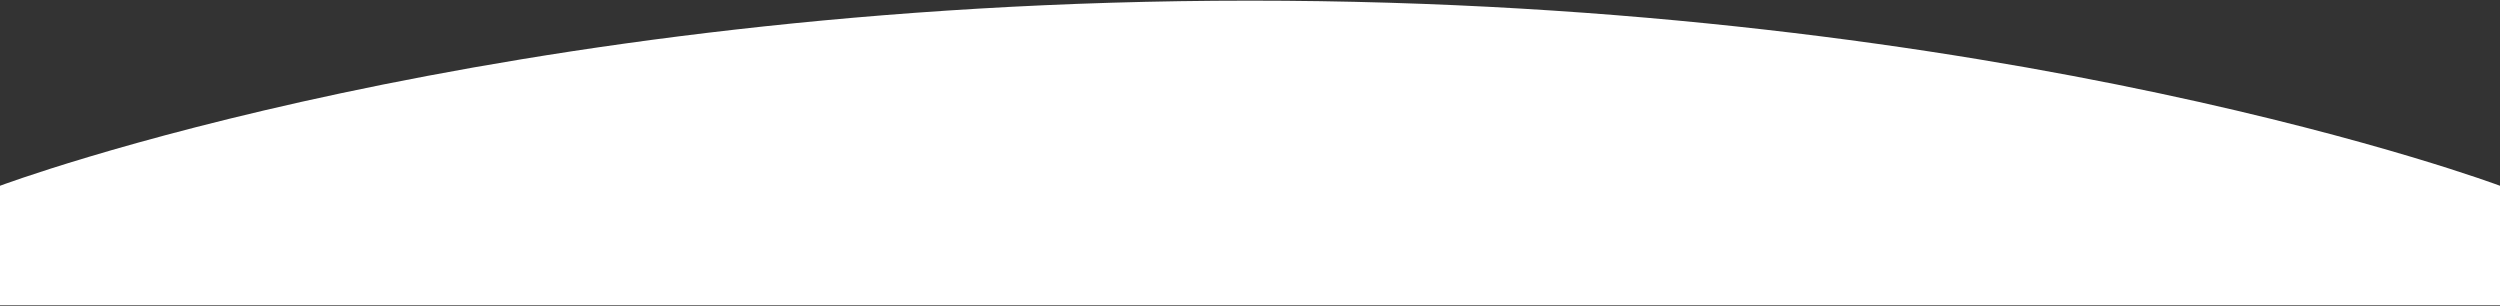 <?xml version="1.0" encoding="UTF-8"?> <svg xmlns="http://www.w3.org/2000/svg" width="1920" height="235" viewBox="0 0 1920 235" fill="none"><rect x="0" y="0" width="1920" height="235" fill="#333333" stroke="none"/><path d="M0 142.675C0 142.675 378.5 0.5 960 0.5C1541.5 0.5 1920 142.675 1920 142.675V234.5H0V142.675Z" fill="white"></path></svg> 